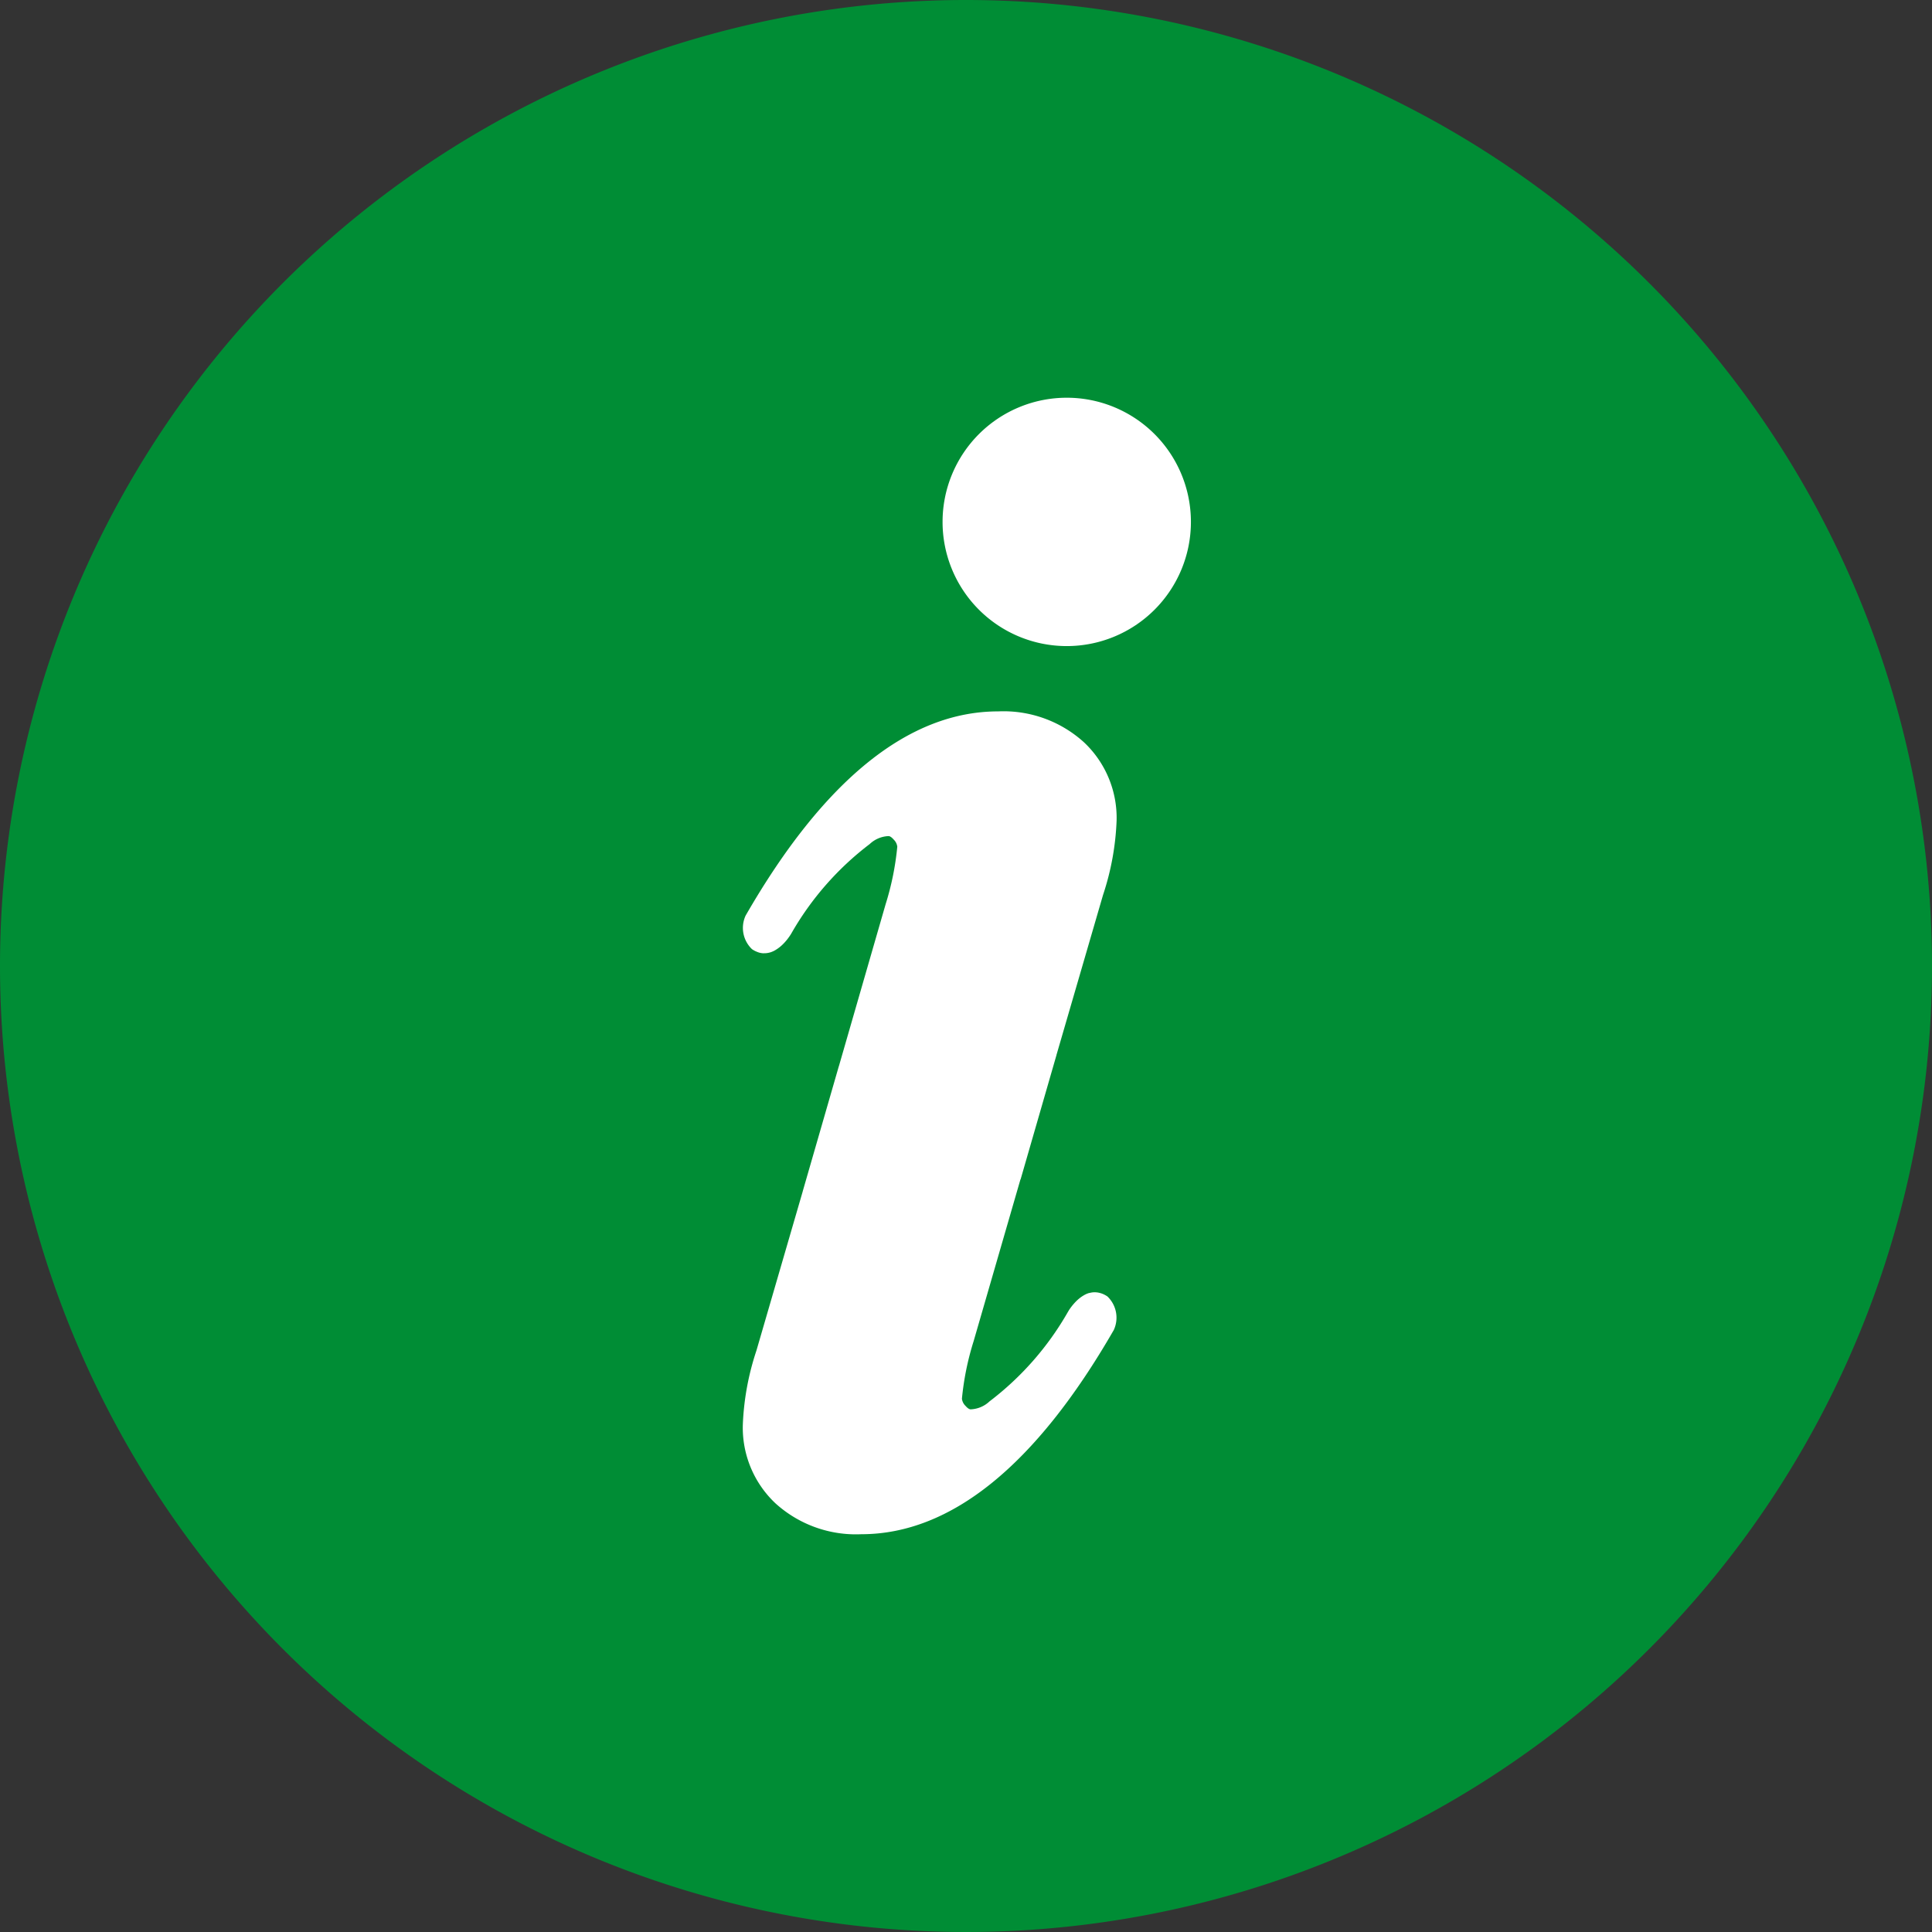 <svg xmlns="http://www.w3.org/2000/svg" width="83.924" height="83.924" viewBox="0 0 83.924 83.924">
  <rect x="0" y="0" width="83.924" height="83.924" fill="#333333" stroke="none"/>
  <g id="Grupo_2406" data-name="Grupo 2406" transform="translate(-598 -288.344)">
    <path id="Trazado_1502" data-name="Trazado 1502" d="M41.962,0A41.962,41.962,0,1,1,0,41.962,41.962,41.962,0,0,1,41.962,0Z" transform="translate(598 288.344)" fill="#008d35"/>
    <g id="Grupo_1550" data-name="Grupo 1550" transform="translate(630.268 305.621)">
      <g id="Grupo_1550-2" data-name="Grupo 1550" transform="translate(0)">
        <path id="Trazado_1524" data-name="Trazado 1524" d="M273.3,316.244a5.394,5.394,0,1,0,5.394,5.394A5.393,5.393,0,0,0,273.3,316.244ZM271.289,350.2h.006l1.562-5.411c0-.014.006-.027.01-.04l2.008-6.9a11.611,11.611,0,0,0,.591-3.239,4.508,4.508,0,0,0-1.419-3.4,5.2,5.2,0,0,0-3.727-1.341c-3.891,0-7.582,2.985-10.97,8.872a1.276,1.276,0,0,0,.277,1.456,1.136,1.136,0,0,0,.162.093l.053.022a.986.986,0,0,0,.1.036l.06.014c.032.006.063.01.094.013s.038,0,.057,0h.013c.007,0,.013,0,.02,0a.857.857,0,0,0,.208-.031l.026-.006a1.077,1.077,0,0,0,.2-.086l.033-.02a1.619,1.619,0,0,0,.334-.265l.026-.026c.044-.047.085-.093.121-.137l.016-.02c.032-.041.06-.078.083-.111l.011-.015c.025-.036.043-.063.057-.085l.01-.015.016-.026a12.928,12.928,0,0,1,3.414-3.9,1.264,1.264,0,0,1,.818-.346c.076,0,.163.081.223.15a.515.515,0,0,1,.157.311,12.19,12.19,0,0,1-.507,2.5l-2.03,7.035H263.4l-1.562,5.412-.01.039-2.007,6.9a11.593,11.593,0,0,0-.592,3.238,4.512,4.512,0,0,0,1.419,3.4,5.2,5.2,0,0,0,3.727,1.341c3.89,0,7.582-2.986,10.969-8.872a1.277,1.277,0,0,0-.277-1.457,1.141,1.141,0,0,0-.16-.091c-.02-.01-.039-.017-.059-.025a.936.936,0,0,0-.1-.033c-.023-.006-.046-.012-.069-.016a.794.794,0,0,0-.081-.012c-.023,0-.047-.005-.07-.005h-.009l-.014,0a.9.9,0,0,0-.221.033l-.016,0a1.019,1.019,0,0,0-.209.09l-.023.013a1.661,1.661,0,0,0-.345.274l-.016.016c-.047.05-.09.1-.128.145l-.006.008c-.036.046-.068.088-.093.124l-.007.009c-.026.037-.045.066-.058.089l-.008.013-.016.027a12.923,12.923,0,0,1-3.414,3.9,1.259,1.259,0,0,1-.818.345c-.076,0-.163-.08-.223-.149a.52.52,0,0,1-.157-.311,12.173,12.173,0,0,1,.508-2.5Z" transform="translate(-259.23 -316.244)" fill="#fff"/>
      </g>
    </g>
  </g>
</svg>
